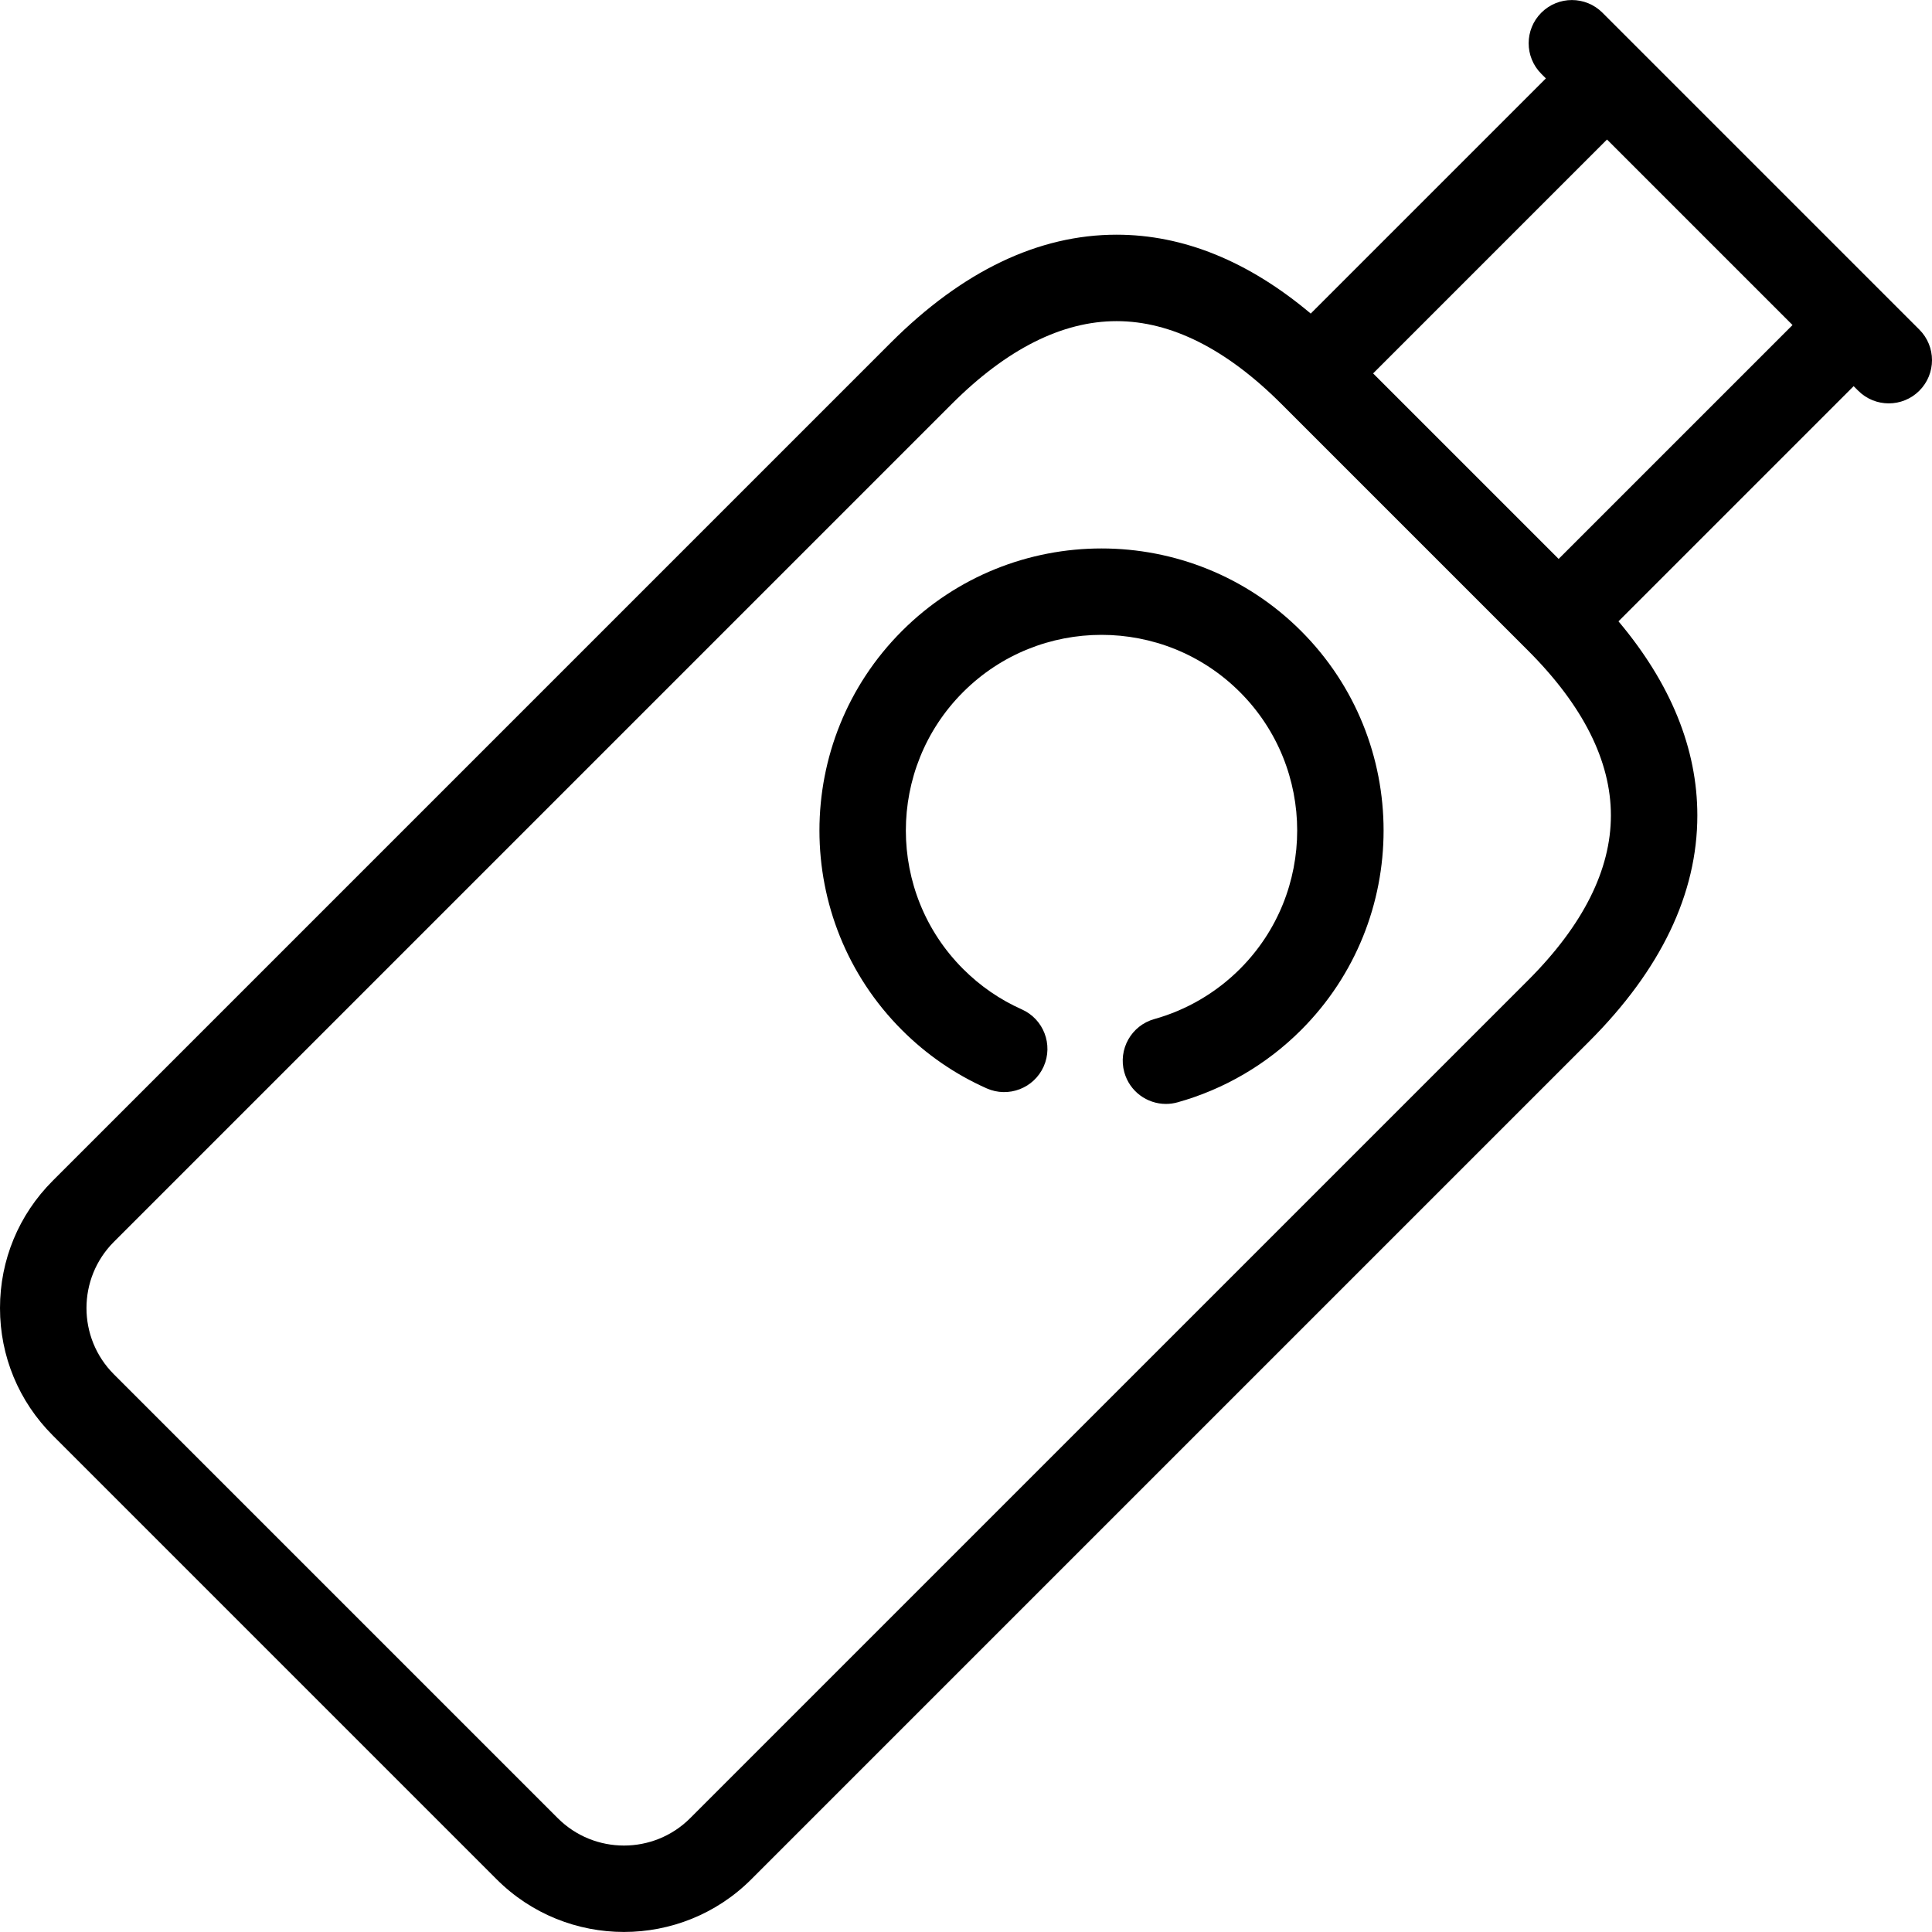 <?xml version="1.0" encoding="iso-8859-1"?>
<!-- Generator: Adobe Illustrator 17.1.0, SVG Export Plug-In . SVG Version: 6.00 Build 0)  -->
<!DOCTYPE svg PUBLIC "-//W3C//DTD SVG 1.1//EN" "http://www.w3.org/Graphics/SVG/1.1/DTD/svg11.dtd">
<svg version="1.1" id="Capa_1" xmlns="http://www.w3.org/2000/svg" xmlns:xlink="http://www.w3.org/1999/xlink" x="0px" y="0px"
	 viewBox="0 0 447 447" style="enable-background:new 0 0 447 447;" xml:space="preserve">
<g>
	<path d="M208.685,145.987c-25.457,25.457-25.457,66.88,0,92.337c5.695,5.694,12.285,10.231,19.586,13.483
		c5.046,2.247,10.957-0.021,13.204-5.066c2.247-5.045-0.021-10.956-5.066-13.204c-5.056-2.252-9.625-5.399-13.581-9.355
		c-17.659-17.66-17.659-46.394,0-64.053c17.66-17.66,46.394-17.659,64.053-0.001c17.659,17.66,17.659,46.394,0.001,64.053
		c-5.509,5.509-12.358,9.518-19.806,11.596c-5.32,1.484-8.429,7-6.945,12.319c1.233,4.421,5.251,7.315,9.627,7.315
		c0.889,0,1.794-0.12,2.692-0.37c10.755-3.001,20.636-8.781,28.574-16.719c25.457-25.457,25.457-66.88,0-92.337
		C275.565,120.53,234.143,120.53,208.685,145.987z"/>
	<path d="M444.071,76.257L370.752,2.938c-3.905-3.904-10.237-3.904-14.143,0c-3.905,3.905-3.905,10.237,0,14.143l1.056,1.056
		l-54.41,54.41c-14.406-12.115-29.478-18.246-44.912-18.246c-18.087,0-35.676,8.418-52.278,25.021L12.202,273.186
		C4.333,281.055,0,291.516,0,302.644c0,11.128,4.333,21.59,12.202,29.459l102.705,102.705c8.122,8.122,18.79,12.182,29.458,12.182
		c10.668,0,21.337-4.061,29.458-12.182l193.864-193.864c16.603-16.603,25.021-34.192,25.021-52.279
		c0-15.434-6.131-30.506-18.246-44.912l54.41-54.41l1.056,1.056c3.905,3.905,10.237,3.905,14.143,0
		C447.977,86.495,447.977,80.162,444.071,76.257z M353.545,226.802L159.682,420.665c-8.444,8.445-22.186,8.446-30.632,0
		L26.344,317.96c-8.446-8.445-8.446-22.186,0-30.632L220.208,93.464c12.715-12.715,25.546-19.163,38.136-19.163
		c12.59,0,25.421,6.448,38.137,19.164l57.064,57.064c12.715,12.715,19.163,25.546,19.163,38.136
		C372.708,201.255,366.261,214.086,353.545,226.802z M360.616,129.316l-42.922-42.922l54.114-54.115l42.923,42.923L360.616,129.316z
		"/>
</g>
<g>
</g>
<g>
</g>
<g>
</g>
<g>
</g>
<g>
</g>
<g>
</g>
<g>
</g>
<g>
</g>
<g>
</g>
<g>
</g>
<g>
</g>
<g>
</g>
<g>
</g>
<g>
</g>
<g>
</g>
</svg>
